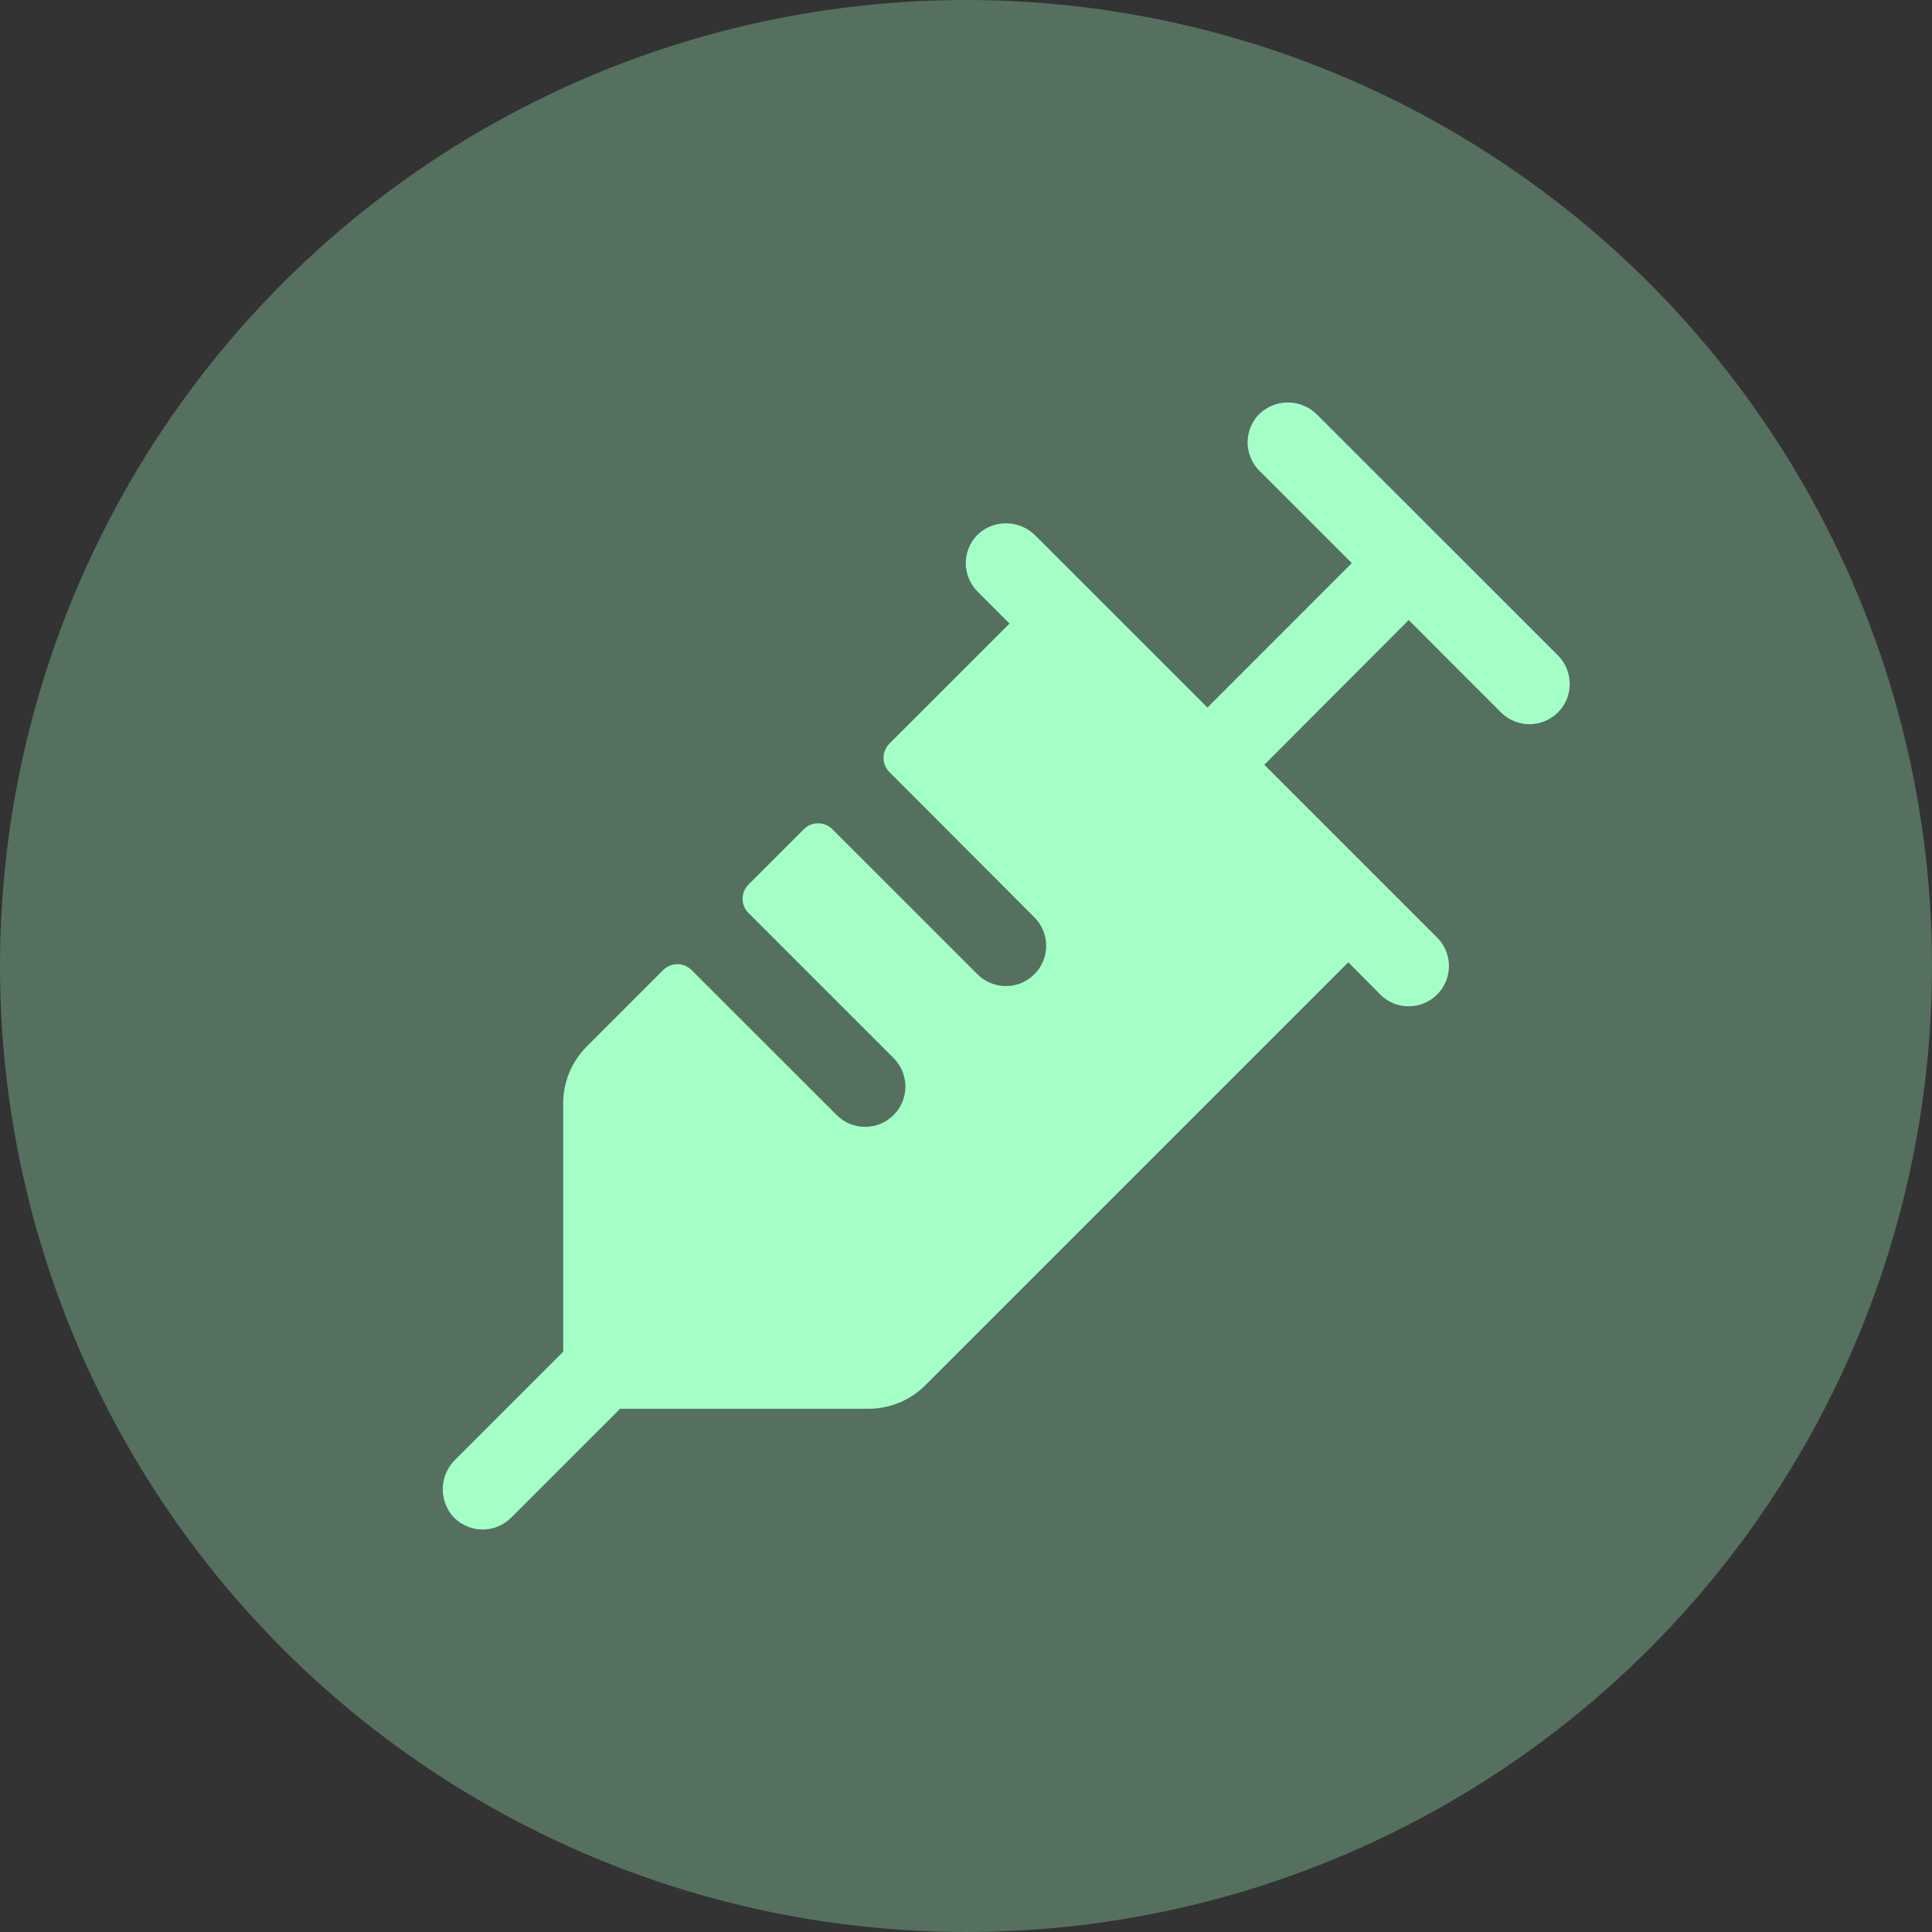 <svg width="36" height="36" viewBox="0 0 36 36" fill="none" xmlns="http://www.w3.org/2000/svg">
<rect x="0" y="0" width="36" height="36" fill="#333333" stroke="none"/>
<circle cx="18" cy="18" r="18" fill="#A4FFC7" fill-opacity="0.3"/>
<path d="M29.03 13.275C28.96 13.344 28.878 13.4 28.786 13.437C28.695 13.475 28.598 13.495 28.499 13.495C28.401 13.495 28.303 13.475 28.212 13.437C28.121 13.4 28.038 13.344 27.969 13.275L26.249 11.554L23.559 14.25L26.779 17.47C26.92 17.611 26.999 17.802 26.999 18.001C26.999 18.2 26.92 18.39 26.779 18.531C26.638 18.672 26.447 18.751 26.248 18.751C26.049 18.751 25.858 18.672 25.718 18.531L25.124 17.931L17.249 25.806C17.11 25.947 16.944 26.058 16.762 26.134C16.579 26.21 16.383 26.25 16.185 26.25H11.555L9.524 28.28C9.451 28.353 9.364 28.41 9.268 28.448C9.172 28.486 9.069 28.504 8.966 28.5C8.863 28.496 8.762 28.471 8.669 28.426C8.576 28.382 8.493 28.318 8.425 28.24C8.303 28.091 8.241 27.901 8.251 27.709C8.262 27.516 8.344 27.334 8.483 27.199L10.494 25.188V20.557C10.495 20.16 10.653 19.78 10.933 19.5L12.356 18.076C12.391 18.042 12.433 18.014 12.478 17.995C12.524 17.976 12.572 17.966 12.622 17.966C12.671 17.966 12.72 17.976 12.765 17.995C12.811 18.014 12.852 18.042 12.887 18.076L15.59 20.777C15.659 20.847 15.742 20.902 15.833 20.94C15.924 20.978 16.022 20.997 16.12 20.997C16.219 20.997 16.317 20.978 16.408 20.94C16.499 20.902 16.581 20.847 16.651 20.777C16.721 20.708 16.776 20.625 16.814 20.534C16.852 20.443 16.871 20.345 16.871 20.247C16.871 20.148 16.852 20.051 16.814 19.96C16.776 19.869 16.721 19.786 16.651 19.716L13.947 17.012C13.912 16.978 13.885 16.936 13.866 16.891C13.847 16.845 13.837 16.796 13.837 16.747C13.837 16.698 13.847 16.649 13.866 16.604C13.885 16.558 13.912 16.517 13.947 16.482L14.979 15.451C15.013 15.416 15.055 15.388 15.1 15.369C15.146 15.35 15.195 15.341 15.244 15.341C15.293 15.341 15.342 15.35 15.387 15.369C15.433 15.388 15.474 15.416 15.509 15.451L18.213 18.154C18.283 18.224 18.365 18.279 18.456 18.317C18.547 18.355 18.645 18.374 18.744 18.374C18.842 18.374 18.94 18.355 19.031 18.317C19.122 18.279 19.205 18.224 19.274 18.154C19.344 18.085 19.399 18.002 19.437 17.911C19.475 17.82 19.494 17.722 19.494 17.624C19.494 17.525 19.475 17.428 19.437 17.337C19.399 17.245 19.344 17.163 19.274 17.093L16.573 14.386C16.538 14.352 16.511 14.31 16.492 14.265C16.473 14.219 16.463 14.171 16.463 14.121C16.463 14.072 16.473 14.023 16.492 13.978C16.511 13.932 16.538 13.891 16.573 13.856L18.811 11.619L18.216 11.024C18.145 10.953 18.089 10.868 18.051 10.775C18.013 10.682 17.995 10.582 17.996 10.482C17.998 10.381 18.02 10.282 18.06 10.19C18.101 10.098 18.159 10.015 18.233 9.947C18.381 9.814 18.575 9.744 18.773 9.752C18.972 9.759 19.16 9.842 19.299 9.985L22.499 13.184L25.189 10.493L23.468 8.773C23.396 8.702 23.34 8.617 23.303 8.524C23.265 8.431 23.246 8.331 23.247 8.231C23.249 8.13 23.271 8.031 23.311 7.939C23.352 7.847 23.41 7.764 23.484 7.696C23.632 7.563 23.826 7.493 24.025 7.5C24.224 7.508 24.412 7.591 24.55 7.734L29.03 12.213C29.1 12.283 29.155 12.366 29.193 12.457C29.23 12.548 29.25 12.646 29.25 12.744C29.25 12.843 29.23 12.94 29.193 13.031C29.155 13.122 29.1 13.205 29.03 13.275Z" fill="#A4FFC7"/>
</svg>
